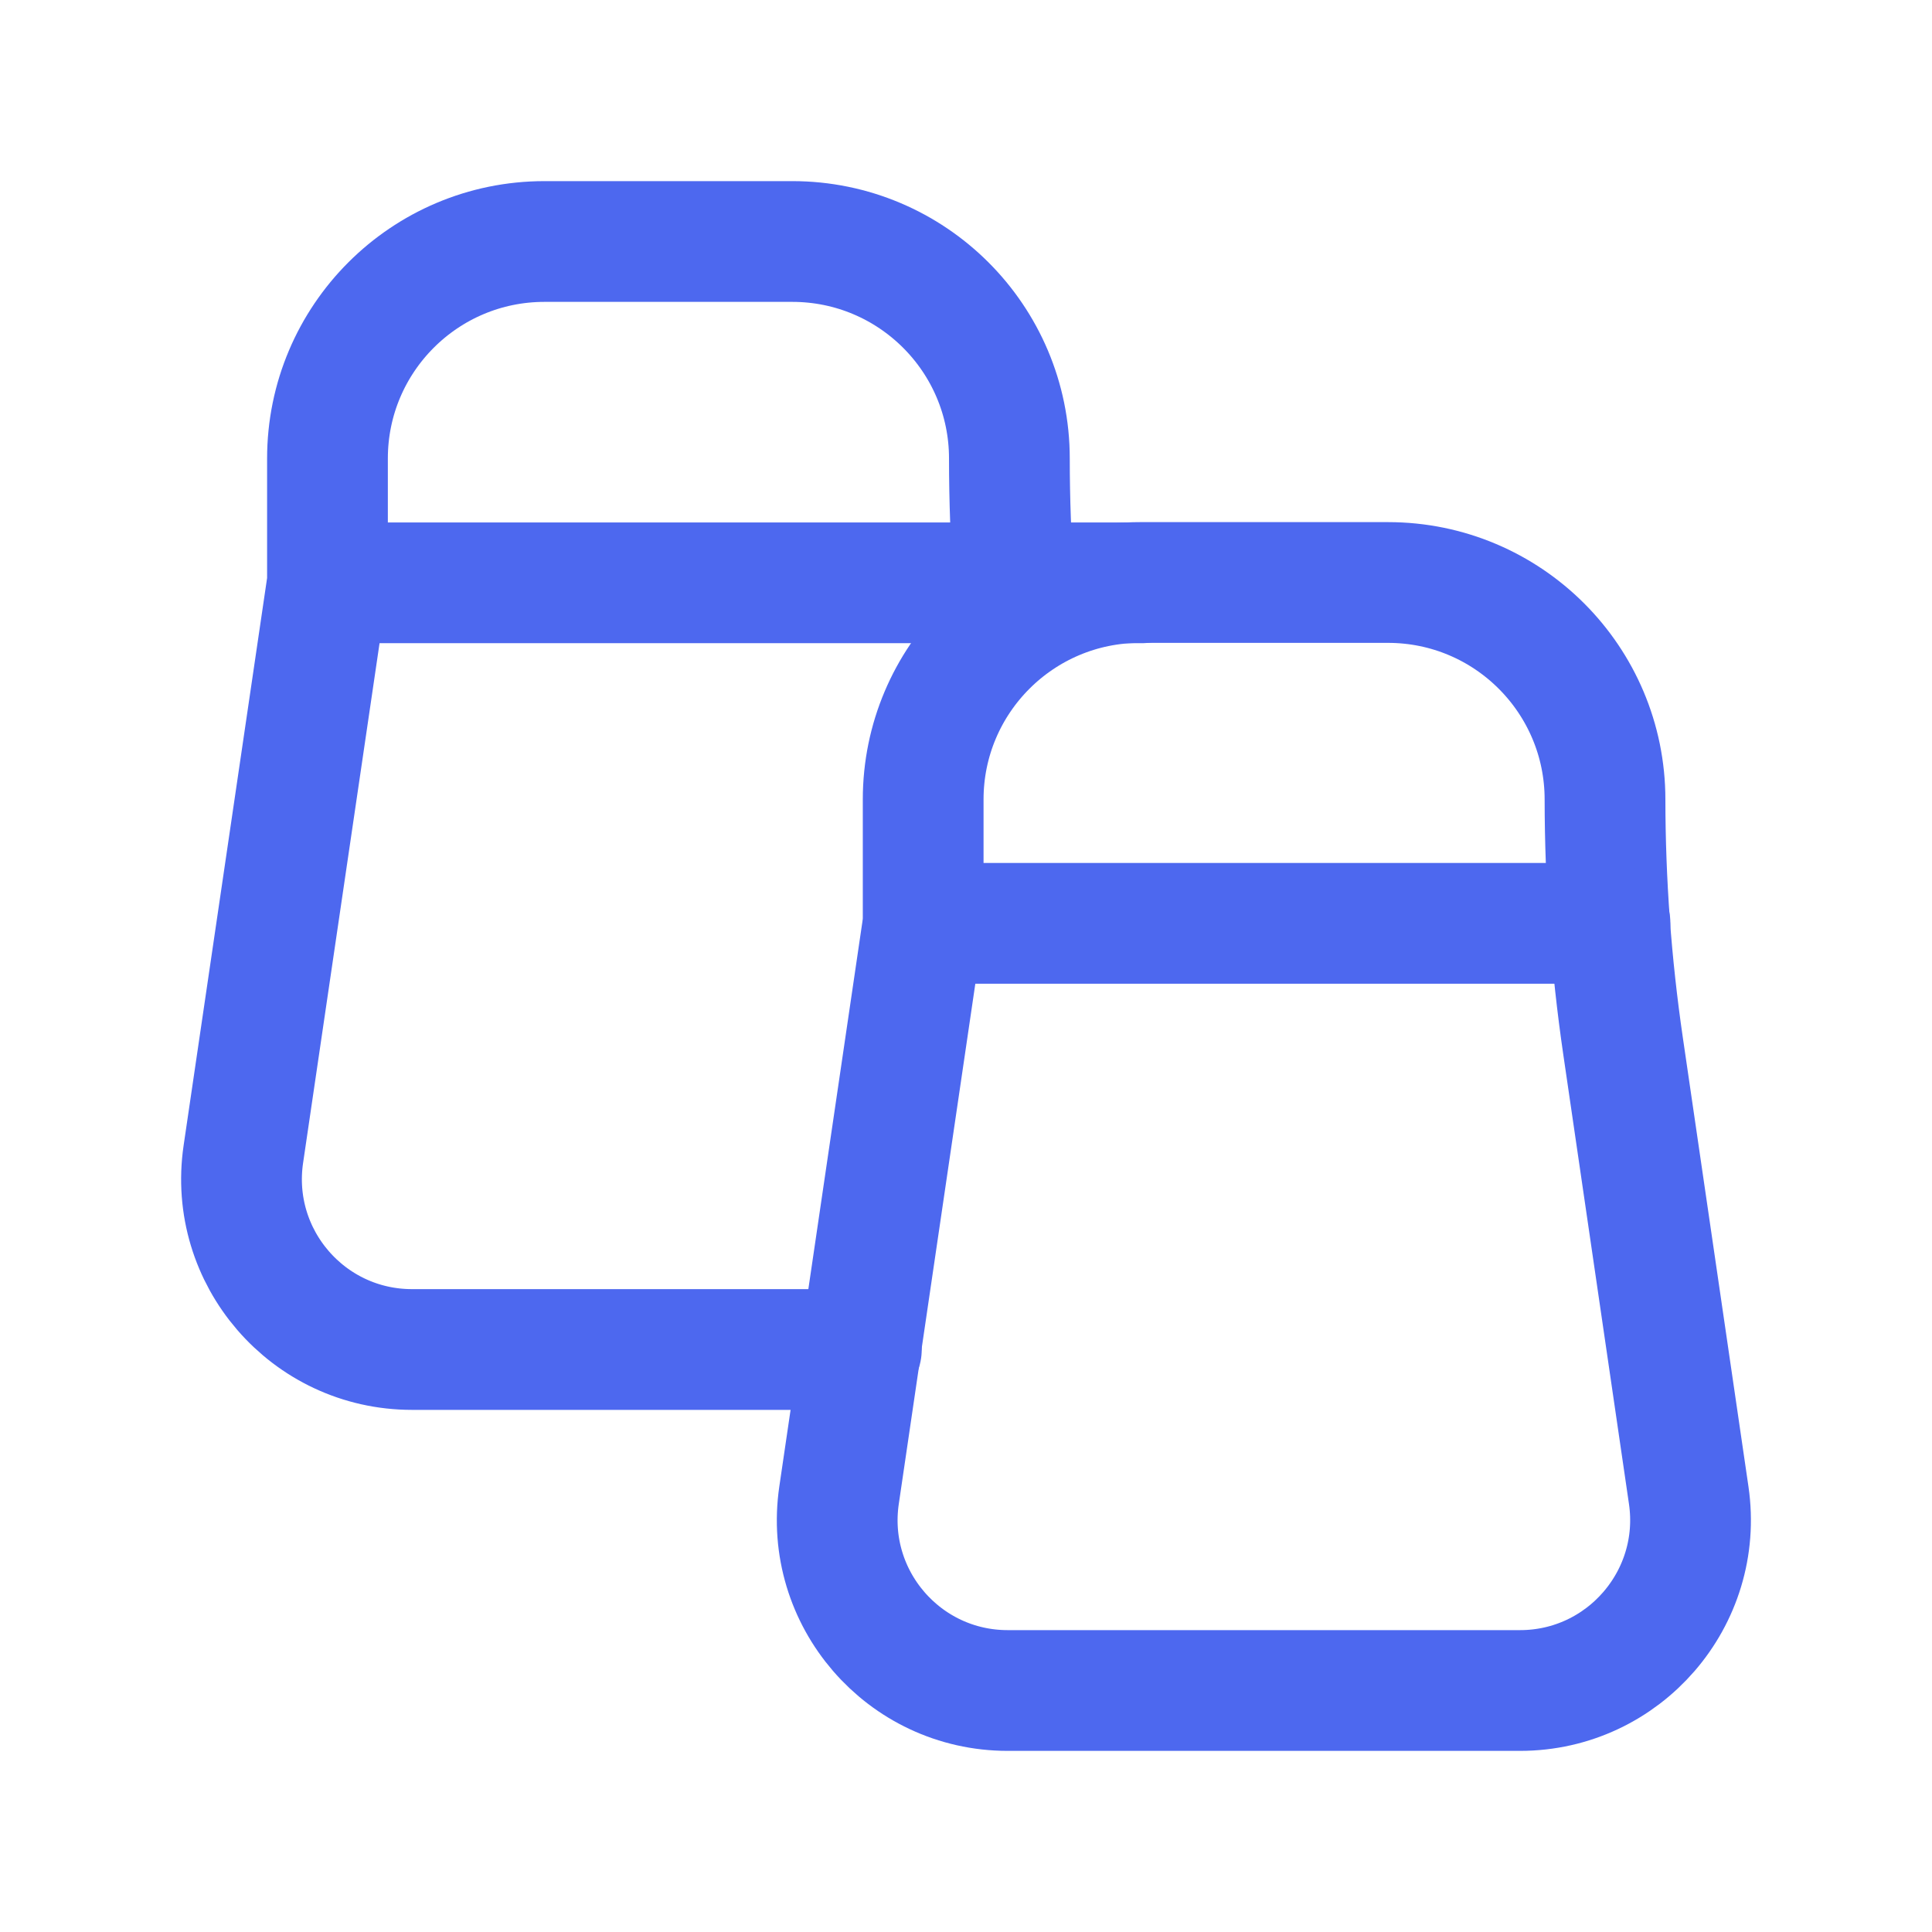 <svg width="24" height="24" viewBox="0 0 24 24" fill="none" xmlns="http://www.w3.org/2000/svg">
<path d="M12.595 7.235C12.558 6.723 12.539 6.21 12.539 5.696C12.539 4.207 11.331 3 9.842 3H6.764C5.275 3 4.068 4.207 4.068 5.696V7.235L3.023 14.338C2.835 15.617 3.825 16.764 5.118 16.764H10.7" stroke="#4D68EF" stroke-width="1.5" stroke-linecap="round" stroke-linejoin="round"/>
<path fill-rule="evenodd" clip-rule="evenodd" d="M20.162 12.993L20.978 18.576C21.164 19.854 20.173 21 18.882 21H12.518C11.226 21 10.235 19.853 10.423 18.574L11.468 11.471V9.932C11.468 8.443 12.675 7.236 14.164 7.236H17.242C18.731 7.236 19.938 8.443 19.938 9.932V9.932C19.939 10.956 20.014 11.979 20.162 12.993Z" stroke="#4D68EF" stroke-width="1.5" stroke-linecap="round" stroke-linejoin="round"/>
<path d="M20 11.47H11.47" stroke="#4D68EF" stroke-width="1.5" stroke-linecap="round" stroke-linejoin="round"/>
<path d="M14.18 7.24H4.07" stroke="#4D68EF" stroke-width="1.5" stroke-linecap="round" stroke-linejoin="round"/>
</svg>
